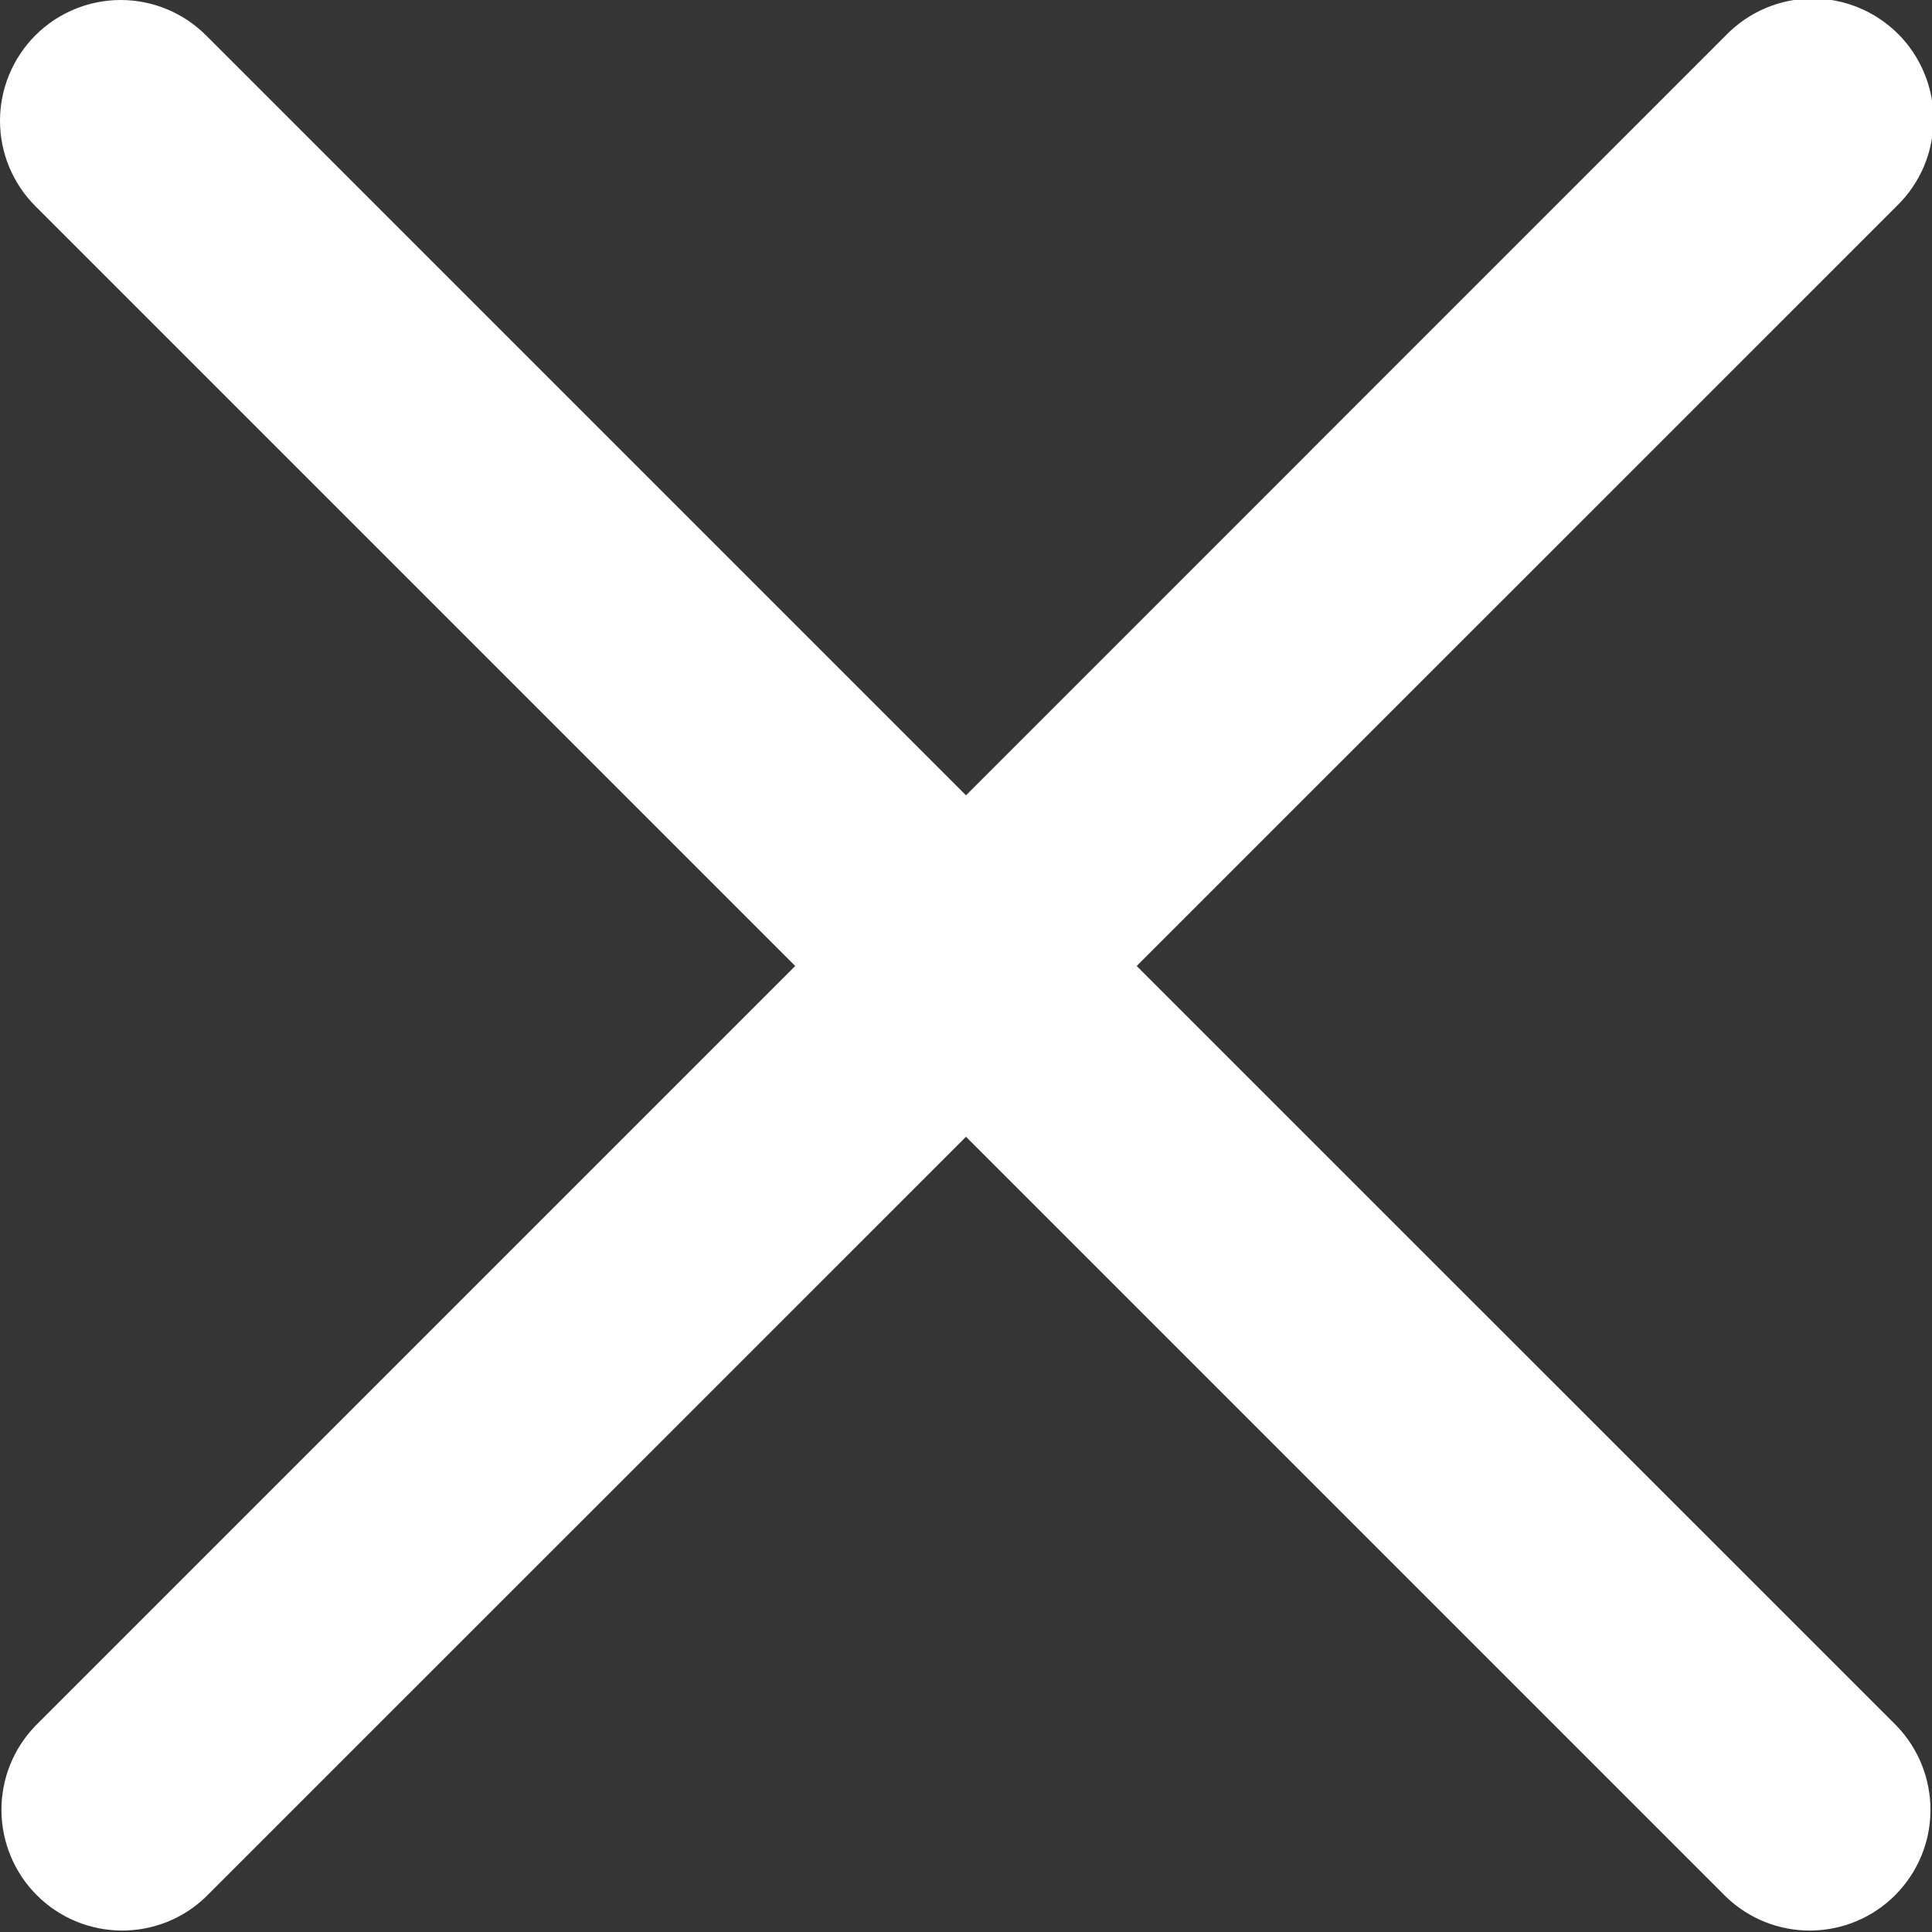 <svg width="20" height="20" viewBox="0 0 20 20" fill="none" xmlns="http://www.w3.org/2000/svg">
<rect x="0" y="0" width="20" height="20" fill="#333333" stroke="none"/>
<g clip-path="url(#clip0_6212_338299)">
<rect width="20" height="20" fill="white" fill-opacity="0.01"/>
<g clip-path="url(#clip1_6212_338299)">
<path d="M0.366 0.366C0.6 0.132 0.918 0 1.25 0C1.581 0 1.899 0.132 2.133 0.366L10 8.233L17.866 0.366C17.981 0.247 18.119 0.152 18.272 0.086C18.424 0.021 18.588 -0.014 18.754 -0.015C18.92 -0.017 19.085 0.015 19.238 0.078C19.392 0.141 19.532 0.234 19.649 0.351C19.766 0.468 19.859 0.608 19.922 0.762C19.985 0.915 20.017 1.08 20.015 1.246C20.014 1.412 19.979 1.576 19.914 1.728C19.848 1.881 19.753 2.019 19.634 2.134L11.767 10L19.634 17.866C19.861 18.102 19.987 18.418 19.984 18.746C19.982 19.073 19.85 19.387 19.618 19.619C19.387 19.851 19.073 19.982 18.745 19.985C18.418 19.988 18.102 19.862 17.866 19.634L10 11.768L2.133 19.634C1.898 19.862 1.582 19.988 1.254 19.985C0.926 19.982 0.613 19.851 0.381 19.619C0.149 19.387 0.018 19.073 0.015 18.746C0.012 18.418 0.138 18.102 0.366 17.866L8.232 10L0.366 2.134C0.132 1.9 0 1.582 0 1.25C0 0.919 0.132 0.601 0.366 0.366Z" fill="white"/>
</g>
</g>
<defs>
<clipPath id="clip0_6212_338299">
<rect width="20" height="20" fill="white"/>
</clipPath>
<clipPath id="clip1_6212_338299">
<rect width="20" height="20" fill="white"/>
</clipPath>
</defs>
</svg>
